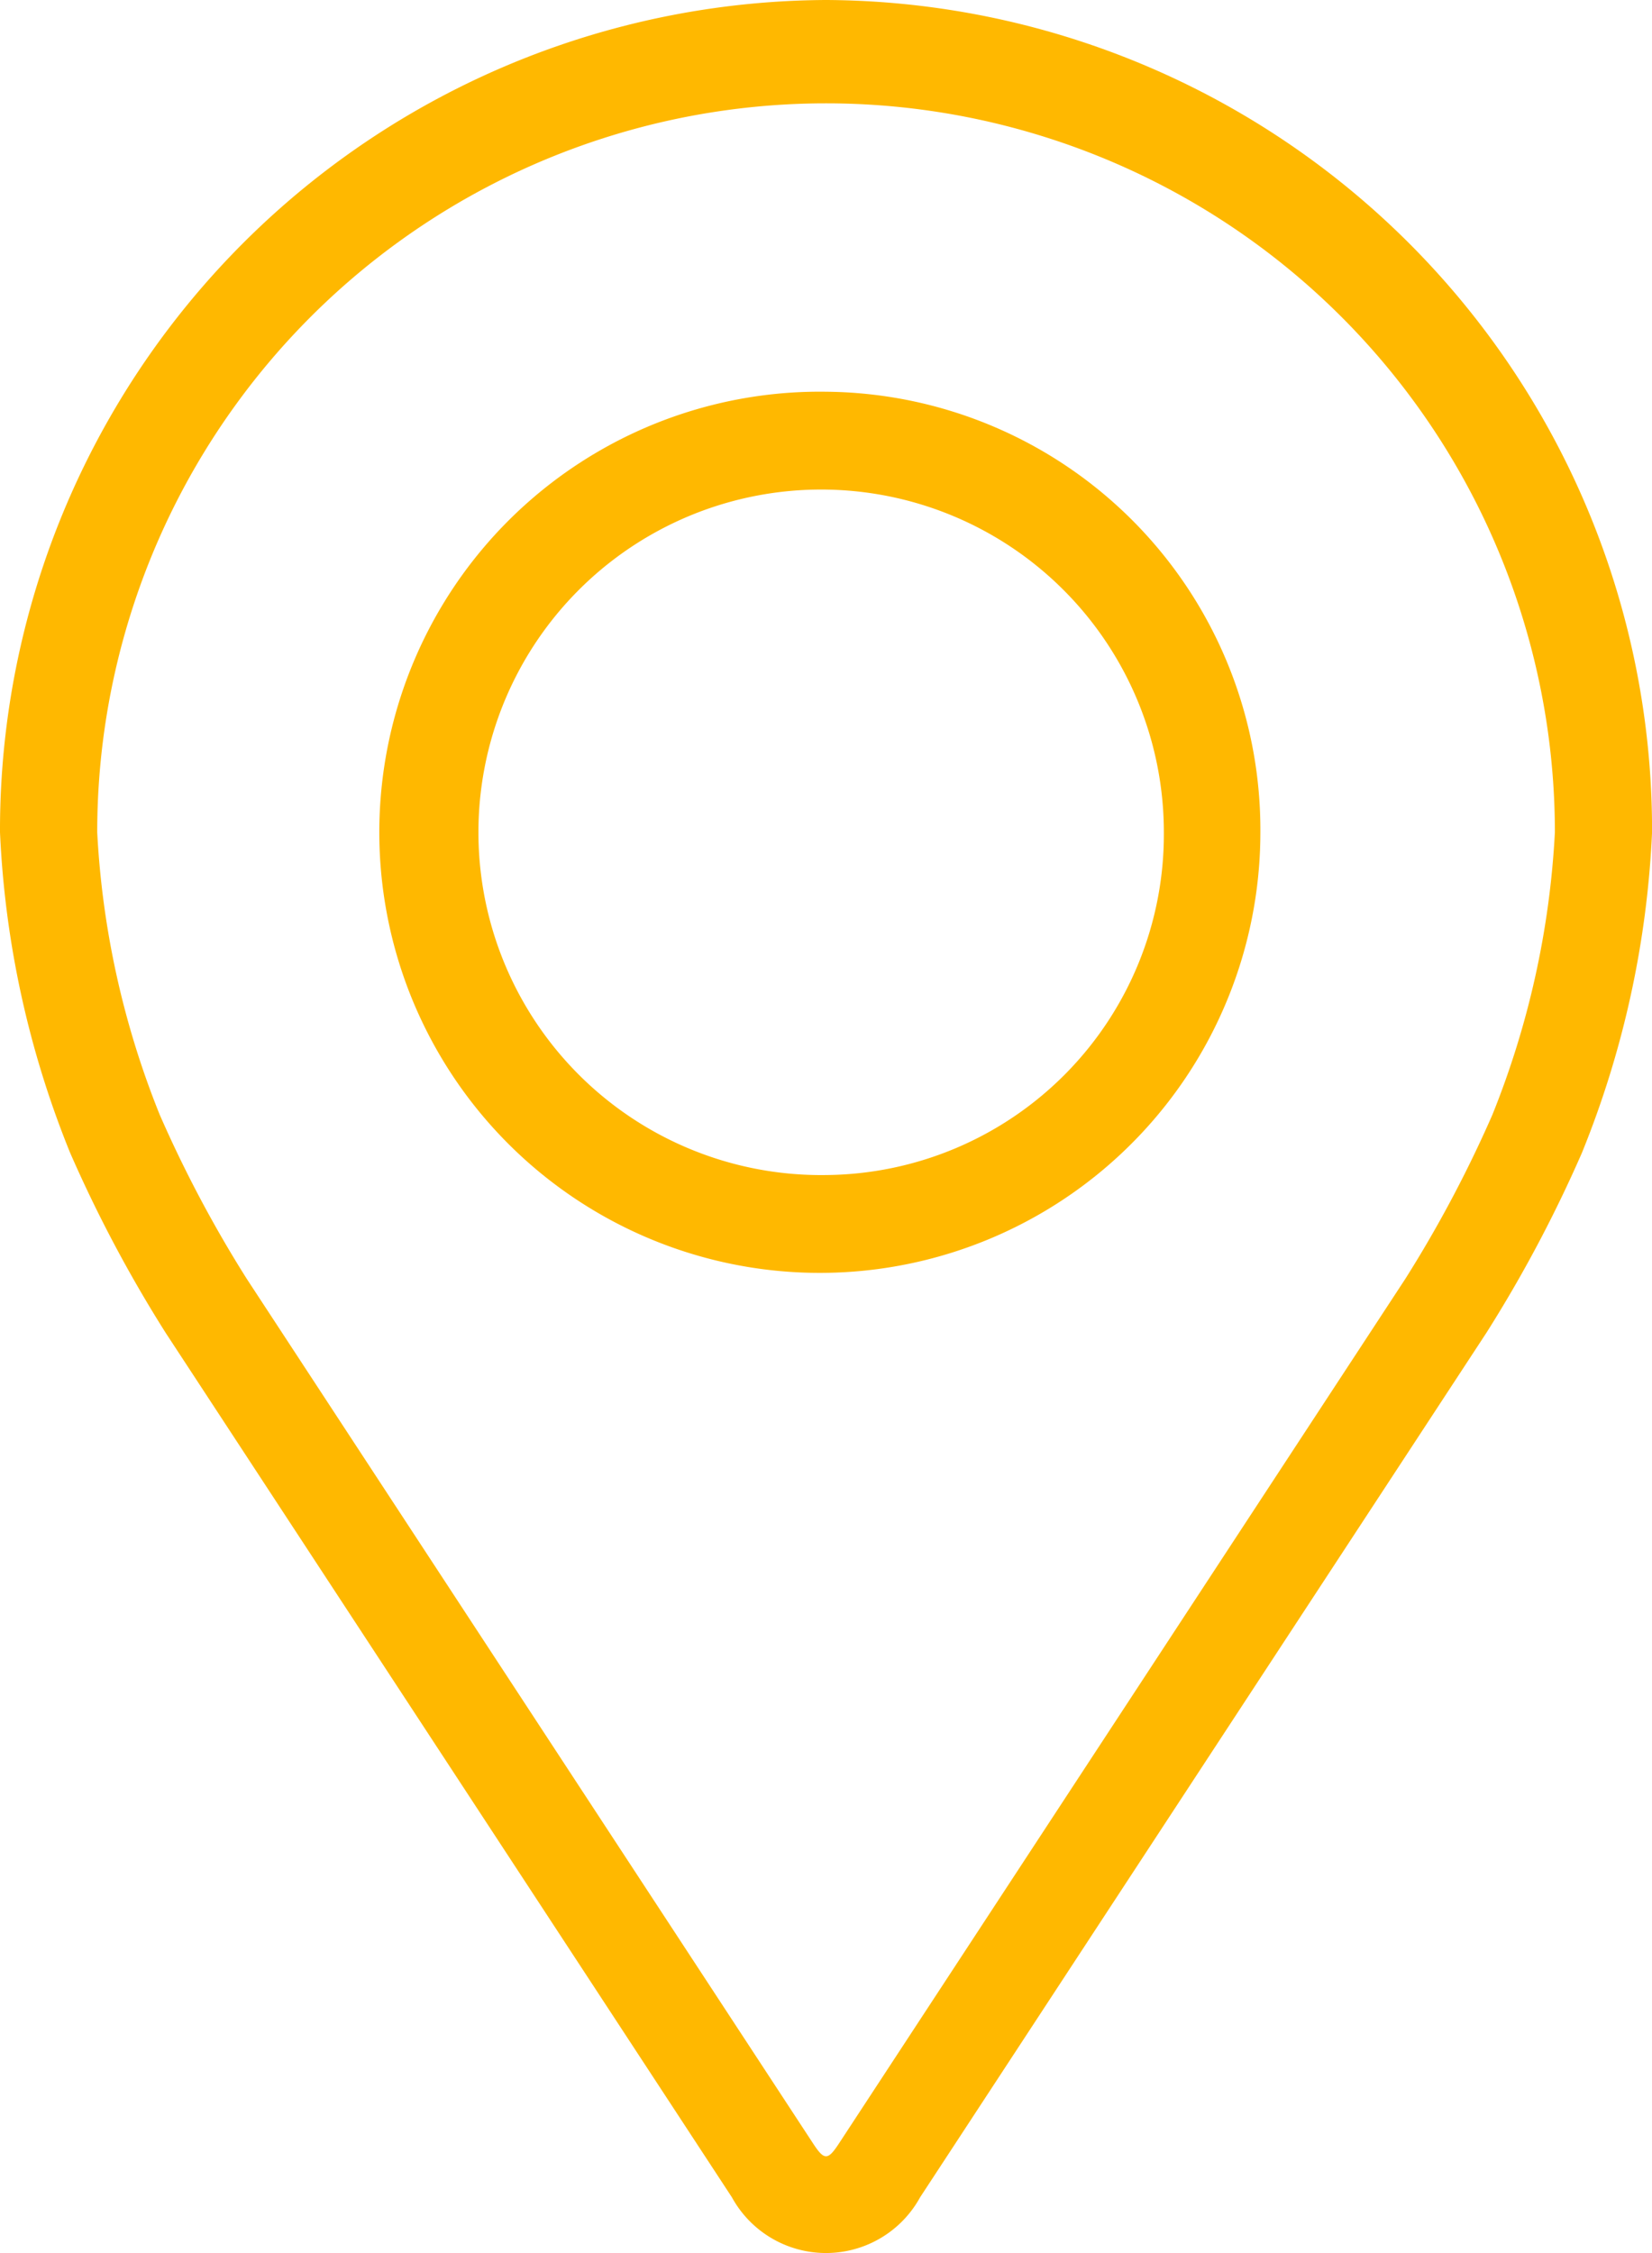 <svg id="ik_obec" xmlns="http://www.w3.org/2000/svg" width="33" height="45" viewBox="0 0 33 45">
  <path id="Path_311" data-name="Path 311" d="M64.58,0a16.58,16.58,0,0,0-16.5,16.623,19.3,19.3,0,0,0,1.4,6.4,26.876,26.876,0,0,0,1.907,3.594L62.7,43.886a2.144,2.144,0,0,0,3.76,0L77.774,26.617a26.763,26.763,0,0,0,1.907-3.594,19.292,19.292,0,0,0,1.4-6.4A16.58,16.58,0,0,0,64.58,0ZM77.892,22.264a24.626,24.626,0,0,1-1.738,3.276L64.839,42.811c-.223.341-.294.341-.517,0L53.008,25.54a24.635,24.635,0,0,1-1.738-3.277,17.516,17.516,0,0,1-1.248-5.64,14.559,14.559,0,1,1,29.118,0A17.53,17.53,0,0,1,77.892,22.264Z" transform="translate(-48.08)" fill="#ffb800"/>
  <path id="Path_312" data-name="Path 312" d="M120.757,64.008a8.8,8.8,0,1,0,8.677,8.8A8.75,8.75,0,0,0,120.757,64.008Zm0,15.645a6.846,6.846,0,1,1,6.749-6.845A6.806,6.806,0,0,1,120.757,79.653Z" transform="translate(-104.257 -56.184)" fill="#ffb800"/>
</svg>
